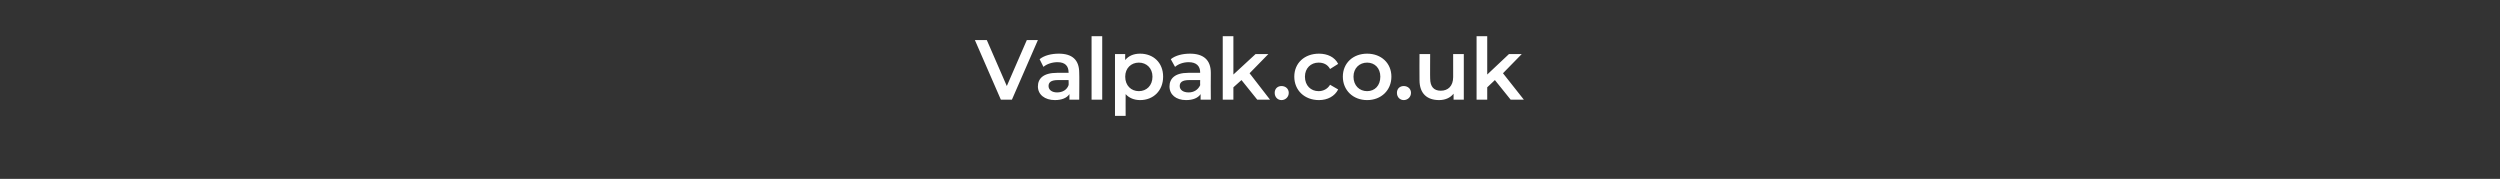<?xml version="1.0" standalone="no"?><!DOCTYPE svg PUBLIC "-//W3C//DTD SVG 1.1//EN" "http://www.w3.org/Graphics/SVG/1.1/DTD/svg11.dtd"><svg xmlns="http://www.w3.org/2000/svg" xmlns:xlink="http://www.w3.org/1999/xlink" version="1.1" width="587px" height="42px" viewBox="0 -4 587 42" style="top:-4px"><rect x="0" y="-4" width="587" height="42" fill="#333333" stroke="none"/><desc/><defs/><g id="Polygon53236"><path d="m243.7 5.4l-6.1 14H235l-6.1-14h2.8l4.7 10.8l4.7-10.8h2.6zm9.7 7.7c.05 0 0 6.3 0 6.3h-2.3v-1.3c-.6.9-1.8 1.4-3.4 1.4c-2.4 0-4-1.3-4-3.2c0-1.8 1.2-3.2 4.5-3.2c-.01.02 2.7 0 2.7 0c0 0 .05-.14 0-.1c0-1.5-.8-2.4-2.6-2.4c-1.2 0-2.5.4-3.3 1.1l-.9-1.8c1.1-.9 2.8-1.3 4.5-1.3c3.1 0 4.8 1.4 4.8 4.5zm-2.5 2.9c.05.02 0-1.2 0-1.2c0 0-2.53-.02-2.5 0c-1.7 0-2.2.6-2.2 1.4c0 .9.8 1.5 2 1.5c1.3 0 2.3-.6 2.7-1.7zm5.4-11.5h2.5v14.9h-2.5V4.5zm16.8 9.5c0 3.3-2.3 5.5-5.4 5.5c-1.4 0-2.6-.5-3.4-1.4c-.02-.04 0 5.1 0 5.1h-2.5V8.7h2.4s-.04 1.38 0 1.4c.8-1 2-1.5 3.5-1.5c3.1 0 5.4 2.1 5.4 5.4zm-2.5 0c0-2-1.4-3.3-3.2-3.3c-1.8 0-3.2 1.3-3.2 3.3c0 2.1 1.4 3.4 3.2 3.4c1.8 0 3.2-1.3 3.2-3.4zm13.7-.9c-.04 0 0 6.3 0 6.3h-2.4v-1.3c-.6.9-1.8 1.4-3.4 1.4c-2.4 0-3.9-1.3-3.9-3.2c0-1.8 1.2-3.2 4.4-3.2c0 .02 2.8 0 2.8 0c0 0-.04-.14 0-.1c0-1.5-.9-2.4-2.7-2.4c-1.2 0-2.4.4-3.2 1.1l-1-1.8c1.1-.9 2.8-1.3 4.5-1.3c3.1 0 4.9 1.4 4.9 4.5zm-2.5 2.9c-.04.02 0-1.2 0-1.2c0 0-2.62-.02-2.6 0c-1.7 0-2.2.6-2.2 1.4c0 .9.8 1.5 2.1 1.5c1.2 0 2.2-.6 2.7-1.7zm9.7-1.2l-1.9 1.7v2.9h-2.5V4.5h2.5v9l5.2-4.8h3l-4.4 4.5l4.8 6.2h-3l-3.7-4.6zm7.8 3c0-1 .7-1.6 1.6-1.6c.9 0 1.7.6 1.7 1.6c0 1-.8 1.7-1.7 1.7c-.9 0-1.6-.7-1.6-1.7zm4.6-3.8c0-3.2 2.4-5.4 5.8-5.4c2 0 3.7.8 4.5 2.4l-1.9 1.2c-.6-1.1-1.6-1.5-2.7-1.5c-1.8 0-3.2 1.3-3.2 3.3c0 2.1 1.4 3.4 3.2 3.4c1.1 0 2.1-.5 2.7-1.5l1.9 1.1c-.8 1.6-2.5 2.5-4.5 2.5c-3.4 0-5.8-2.3-5.8-5.5zm11.4 0c0-3.2 2.4-5.4 5.7-5.4c3.3 0 5.7 2.2 5.7 5.4c0 3.2-2.4 5.5-5.7 5.5c-3.3 0-5.7-2.3-5.7-5.5zm8.8 0c0-2-1.3-3.3-3.1-3.3c-1.8 0-3.2 1.3-3.2 3.3c0 2.1 1.4 3.4 3.2 3.4c1.8 0 3.1-1.3 3.1-3.4zm3.9 3.8c0-1 .7-1.6 1.6-1.6c.9 0 1.7.6 1.7 1.6c0 1-.8 1.7-1.7 1.7c-.9 0-1.6-.7-1.6-1.7zm15.7-9.1v10.7h-2.4V18c-.8 1-2 1.5-3.4 1.5c-2.8 0-4.6-1.5-4.6-4.7c-.03-.02 0-6.1 0-6.1h2.5s-.03 5.74 0 5.7c0 2 .9 2.9 2.5 2.9c1.7 0 2.9-1.1 2.9-3.2V8.7h2.5zm7.3 6.1l-1.8 1.7v2.9h-2.5V4.5h2.5v9l5.1-4.8h3l-4.4 4.5l4.9 6.2h-3.1l-3.7-4.6z" stroke="none" fill="#fff"/><a xlink:href="https://www.valpak.co.uk/" xlink:show="new" xlink:title="Valpak.co.uk"><rect style="fill:transparent;" x="228" y="4" width="130" height="20"/></a></g></svg>